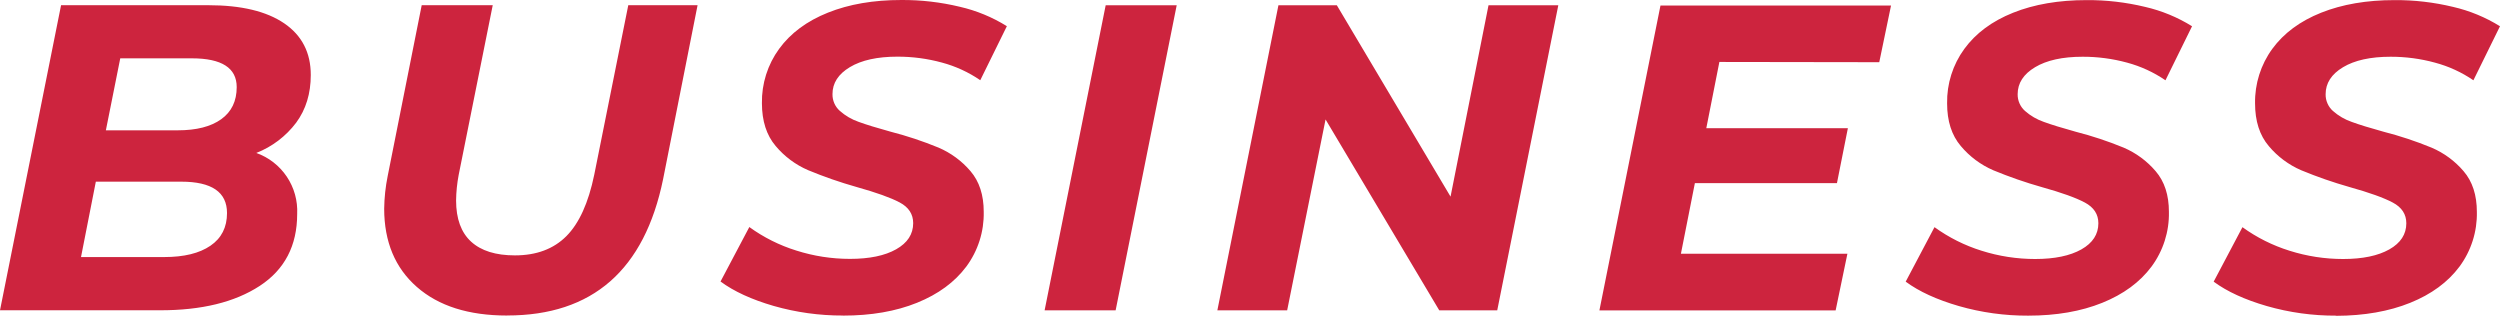 <?xml version="1.0" encoding="UTF-8"?> <svg xmlns="http://www.w3.org/2000/svg" width="216" height="28" viewBox="0 0 216 28" fill="none"> <path fill-rule="evenodd" clip-rule="evenodd" d="M22.139 13.212C23.217 13.595 24.142 14.314 24.779 15.263C25.417 16.213 25.731 17.342 25.676 18.484C25.676 21.221 24.596 23.294 22.438 24.704C20.279 26.113 17.405 26.815 13.817 26.808H0L5.276 0.45H18.003C20.839 0.45 23.023 0.972 24.554 2.015C26.085 3.059 26.851 4.546 26.851 6.477C26.851 8.084 26.43 9.459 25.589 10.6C24.704 11.774 23.512 12.68 22.143 13.216L22.139 13.212ZM10.39 5.04L9.147 11.259H15.366C16.973 11.259 18.223 10.94 19.114 10.3C20.006 9.66 20.451 8.736 20.451 7.528C20.451 5.869 19.159 5.04 16.573 5.04H10.39ZM14.191 22.21C15.899 22.21 17.23 21.884 18.183 21.231C19.137 20.579 19.614 19.638 19.614 18.408C19.614 16.6 18.296 15.696 15.66 15.696H8.28L6.999 22.21H14.191ZM43.809 27.262C40.492 27.262 37.895 26.439 36.017 24.793C34.138 23.147 33.197 20.894 33.193 18.035C33.206 17.085 33.307 16.139 33.496 15.209L36.435 0.45H42.572L39.632 15.099C39.492 15.831 39.416 16.574 39.406 17.319C39.406 18.9 39.839 20.087 40.704 20.879C41.569 21.671 42.831 22.066 44.489 22.065C46.347 22.065 47.828 21.512 48.932 20.406C50.036 19.3 50.84 17.531 51.343 15.097L54.283 0.45H60.27L57.293 15.474C55.684 23.33 51.193 27.258 43.818 27.258L43.809 27.262ZM72.833 27.262C70.808 27.27 68.793 26.99 66.846 26.433C64.939 25.88 63.408 25.176 62.254 24.322L64.742 19.616C65.977 20.511 67.35 21.198 68.807 21.65C70.305 22.126 71.867 22.368 73.439 22.367C75.121 22.367 76.451 22.091 77.429 21.538C78.408 20.985 78.898 20.233 78.899 19.28C78.899 18.501 78.51 17.905 77.732 17.491C76.954 17.078 75.71 16.632 74 16.154C72.58 15.752 71.185 15.268 69.821 14.703C68.736 14.235 67.775 13.519 67.016 12.613C66.227 11.684 65.832 10.454 65.83 8.923C65.801 7.234 66.323 5.582 67.319 4.217C68.31 2.861 69.716 1.819 71.537 1.091C73.359 0.362 75.474 -0.001 77.881 0C79.581 -0.009 81.275 0.187 82.927 0.585C84.366 0.915 85.74 1.482 86.993 2.262L84.696 6.931C83.684 6.238 82.563 5.722 81.379 5.405C80.127 5.063 78.835 4.892 77.537 4.895C75.807 4.895 74.439 5.196 73.432 5.799C72.426 6.402 71.924 7.18 71.927 8.133C71.922 8.407 71.976 8.679 72.086 8.929C72.197 9.18 72.36 9.404 72.566 9.584C73.039 10.001 73.589 10.321 74.185 10.528C74.837 10.767 75.754 11.049 76.934 11.374C78.346 11.736 79.731 12.196 81.08 12.75C82.147 13.205 83.095 13.901 83.848 14.784C84.613 15.675 84.996 16.85 84.994 18.308C85.029 20.006 84.5 21.668 83.489 23.033C82.484 24.376 81.066 25.418 79.233 26.159C77.4 26.9 75.266 27.27 72.831 27.268L72.833 27.262ZM95.53 0.456H101.666L96.39 26.814H90.254L95.53 0.459V0.456ZM134.637 0.456L129.361 26.814H124.353L114.528 10.32L111.211 26.812H105.18L110.456 0.454H115.502L125.327 16.988L128.607 0.456H134.637ZM148.554 5.353L147.424 11.077H159.656L158.713 15.82H146.438L145.231 21.922H159.616L158.599 26.816H138.189L143.465 0.479H163.385L162.368 5.374L148.554 5.353ZM175.233 27.272C173.208 27.281 171.193 27.002 169.246 26.443C167.339 25.89 165.808 25.188 164.652 24.335L167.14 19.627C168.377 20.521 169.75 21.209 171.207 21.663C172.705 22.138 174.267 22.379 175.839 22.378C177.519 22.378 178.85 22.101 179.83 21.549C180.809 20.996 181.299 20.242 181.299 19.289C181.299 18.512 180.91 17.916 180.132 17.5C179.354 17.084 178.11 16.638 176.401 16.163C174.98 15.761 173.585 15.276 172.221 14.711C171.136 14.242 170.175 13.526 169.416 12.62C168.624 11.691 168.229 10.461 168.23 8.929C168.201 7.24 168.723 5.588 169.719 4.223C170.71 2.868 172.115 1.826 173.936 1.099C175.756 0.372 177.871 0.009 180.281 0.009C181.981 -0.001 183.675 0.195 185.327 0.593C186.766 0.923 188.14 1.489 189.393 2.268L187.096 6.937C186.084 6.245 184.963 5.729 183.779 5.411C182.527 5.07 181.235 4.899 179.937 4.903C178.206 4.903 176.837 5.204 175.833 5.805C174.828 6.406 174.325 7.184 174.325 8.139C174.32 8.413 174.375 8.685 174.486 8.936C174.596 9.186 174.76 9.41 174.966 9.591C175.439 10.007 175.989 10.326 176.585 10.532C177.239 10.771 178.155 11.054 179.334 11.38C180.746 11.741 182.132 12.2 183.48 12.754C184.547 13.21 185.493 13.906 186.246 14.788C187.013 15.679 187.396 16.854 187.394 18.312C187.429 20.011 186.899 21.674 185.887 23.039C184.884 24.382 183.466 25.424 181.633 26.163C179.8 26.903 177.667 27.272 175.231 27.272H175.233ZM201.84 27.272C199.815 27.281 197.799 27.002 195.853 26.443C193.945 25.89 192.415 25.188 191.261 24.335L193.748 19.629C194.984 20.523 196.357 21.21 197.814 21.663C199.312 22.138 200.874 22.379 202.445 22.378C204.126 22.378 205.456 22.101 206.436 21.549C207.416 20.996 207.906 20.242 207.906 19.289C207.906 18.512 207.517 17.916 206.739 17.502C205.961 17.087 204.717 16.641 203.007 16.163C201.587 15.76 200.191 15.276 198.828 14.711C197.742 14.243 196.782 13.527 196.023 12.622C195.232 11.691 194.837 10.461 194.837 8.929C194.808 7.241 195.331 5.588 196.325 4.223C197.316 2.868 198.723 1.826 200.544 1.099C202.366 0.372 204.48 0.009 206.888 0.009C208.587 -0.001 210.282 0.195 211.934 0.593C213.372 0.923 214.746 1.489 215.999 2.268L213.702 6.937C212.691 6.244 211.57 5.729 210.385 5.413C209.134 5.07 207.842 4.899 206.544 4.903C204.812 4.903 203.444 5.205 202.439 5.807C201.434 6.41 200.933 7.188 200.934 8.142C200.929 8.415 200.983 8.687 201.094 8.937C201.204 9.188 201.367 9.412 201.572 9.593C202.045 10.009 202.596 10.329 203.192 10.534C203.844 10.773 204.76 11.056 205.941 11.382C207.353 11.743 208.738 12.202 210.087 12.756C211.154 13.211 212.101 13.907 212.854 14.79C213.62 15.681 214.002 16.856 214.001 18.314C214.036 20.012 213.507 21.674 212.496 23.039C211.491 24.382 210.072 25.424 208.24 26.163C206.407 26.903 204.272 27.277 201.834 27.287L201.84 27.272Z" fill="#CD243E"></path> </svg> 